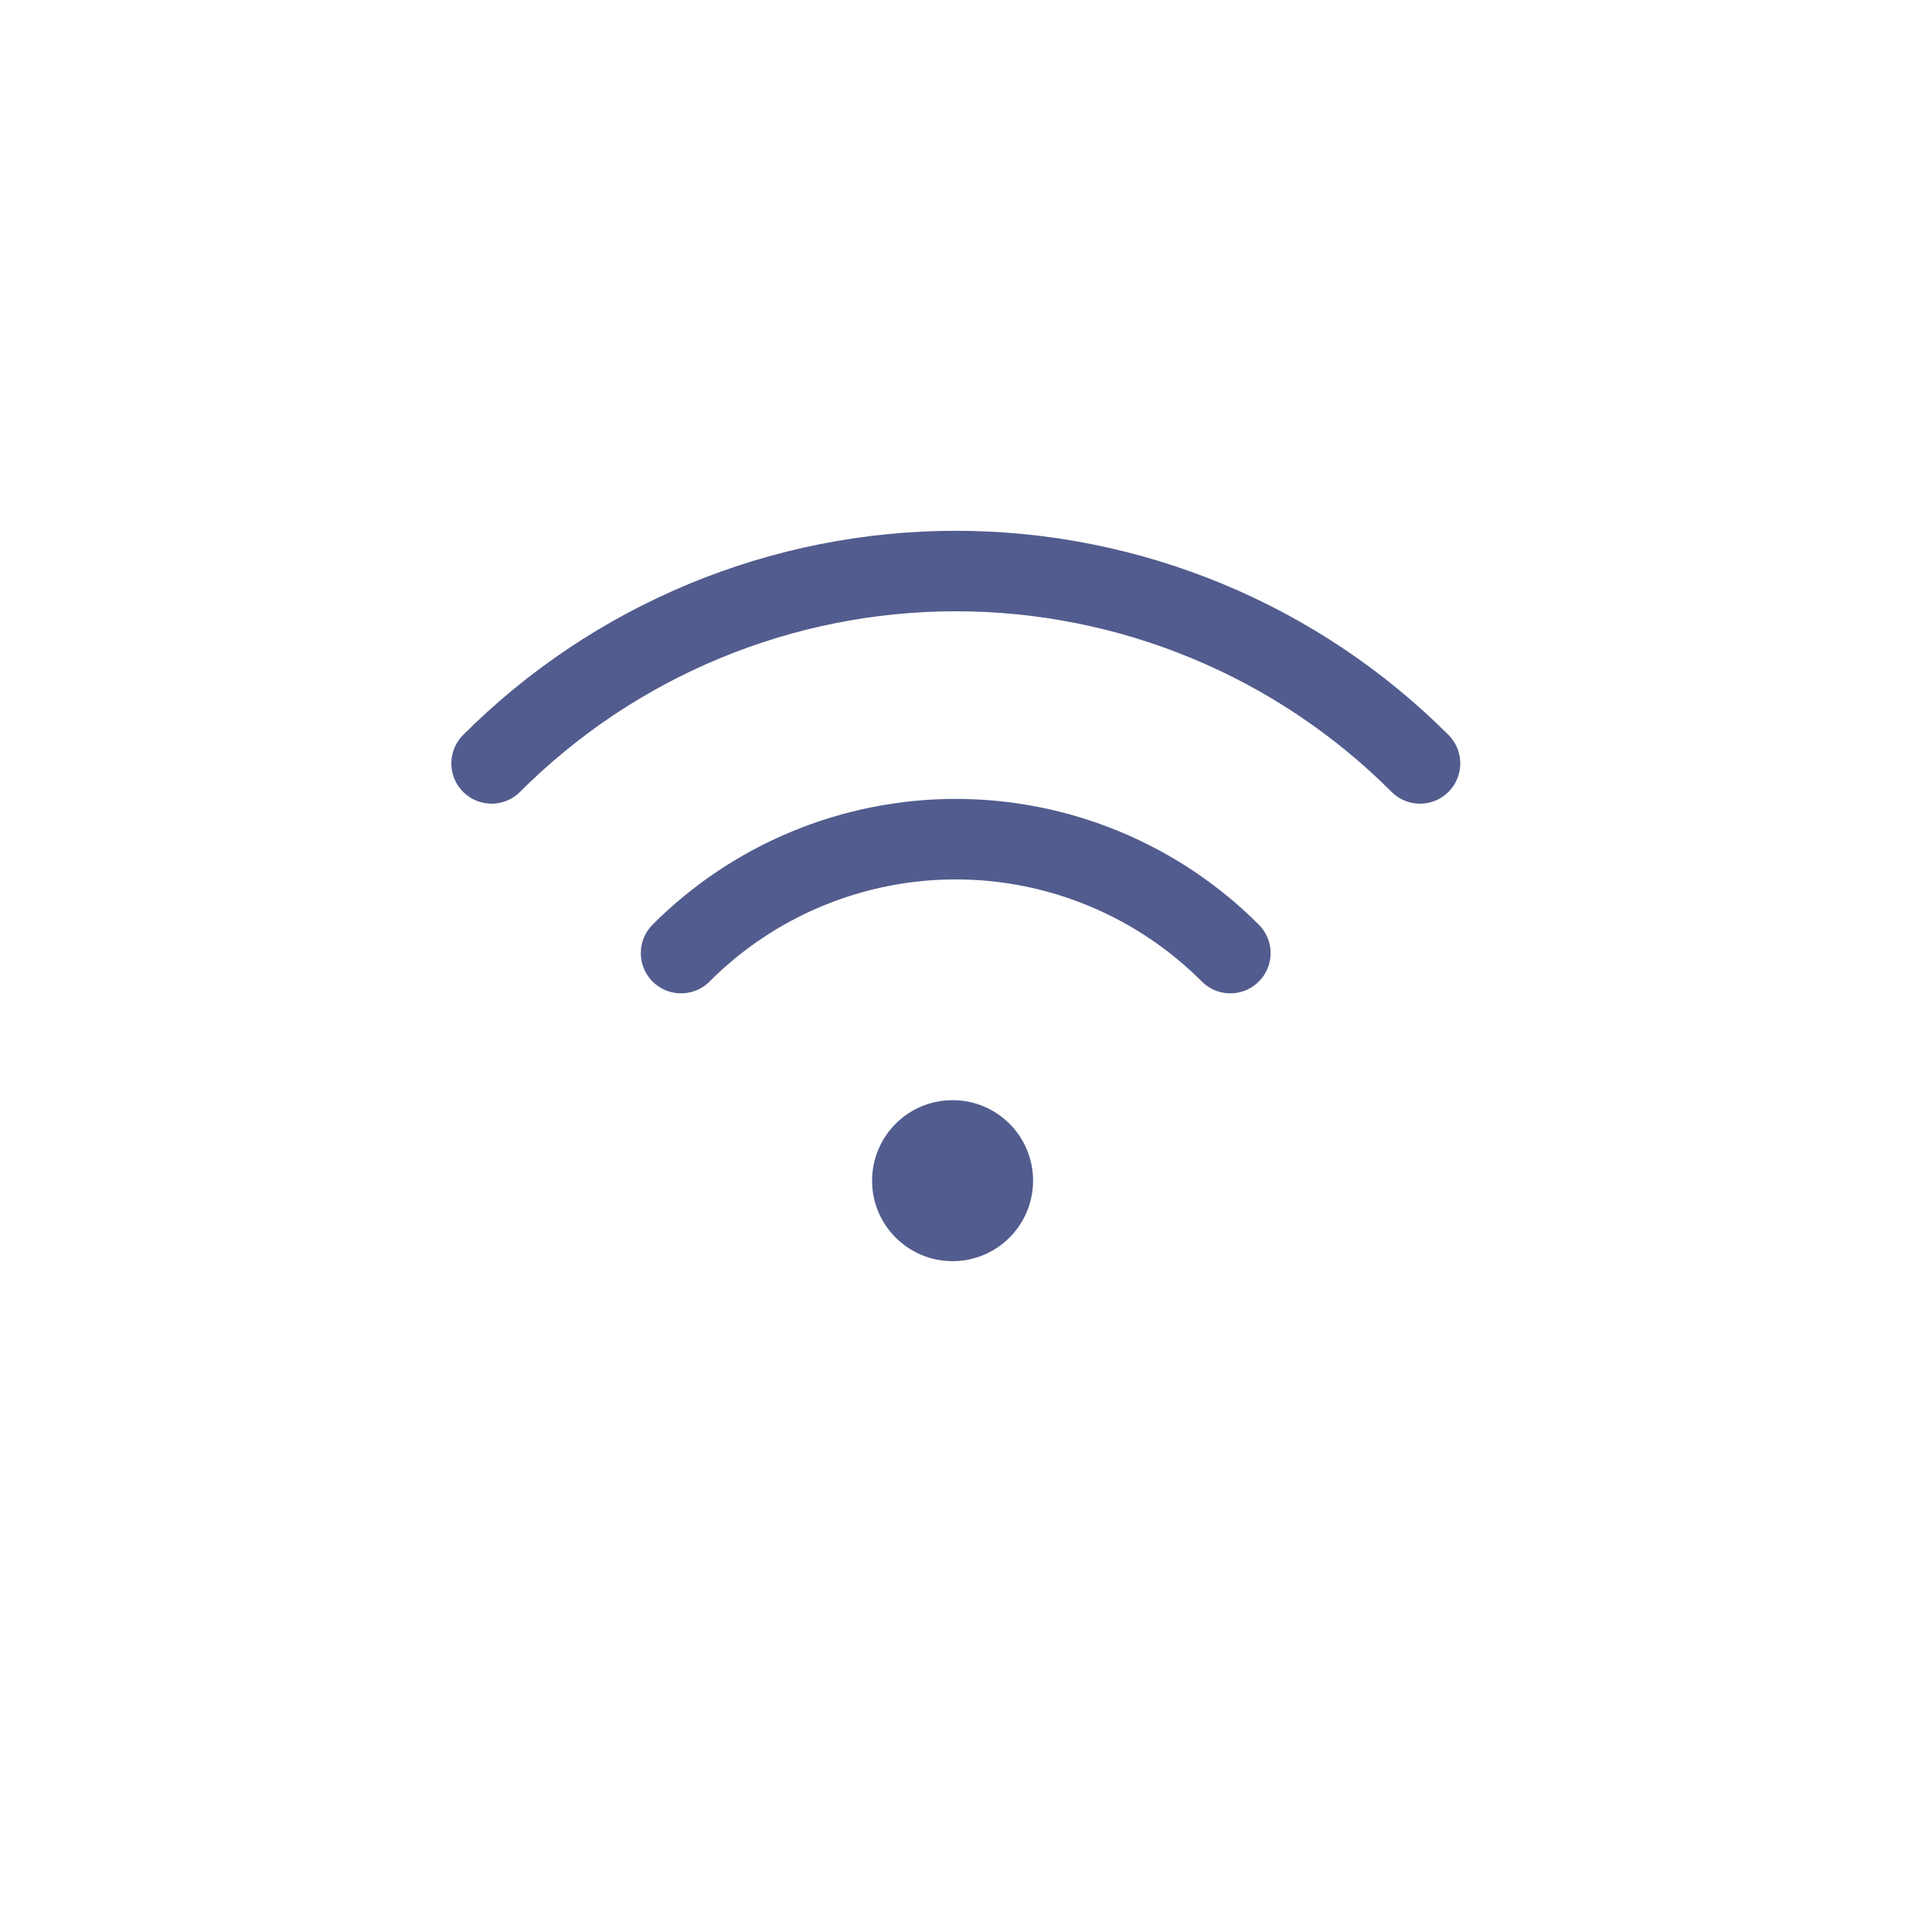 <svg width="72" height="72" viewBox="0 0 72 72" fill="none" xmlns="http://www.w3.org/2000/svg">
<path d="M25.381 35.519C26.724 34.173 28.319 33.105 30.076 32.377C31.832 31.648 33.715 31.273 35.616 31.273C37.517 31.273 39.4 31.648 41.156 32.377C42.912 33.105 44.508 34.173 45.851 35.519" stroke="#525C8E" stroke-width="3" stroke-linecap="round" stroke-linejoin="round"/>
<path d="M18.32 28.45C20.592 26.177 23.289 24.374 26.257 23.144C29.226 21.914 32.407 21.281 35.62 21.281C38.833 21.281 42.015 21.914 44.983 23.144C47.952 24.374 50.649 26.177 52.92 28.45" stroke="#525C8E" stroke-width="3" stroke-linecap="round" stroke-linejoin="round"/>
<path d="M35.5 47C37.157 47 38.5 45.657 38.5 44C38.5 42.343 37.157 41 35.5 41C33.843 41 32.5 42.343 32.5 44C32.5 45.657 33.843 47 35.5 47Z" fill="#525C8E"/>
</svg>

